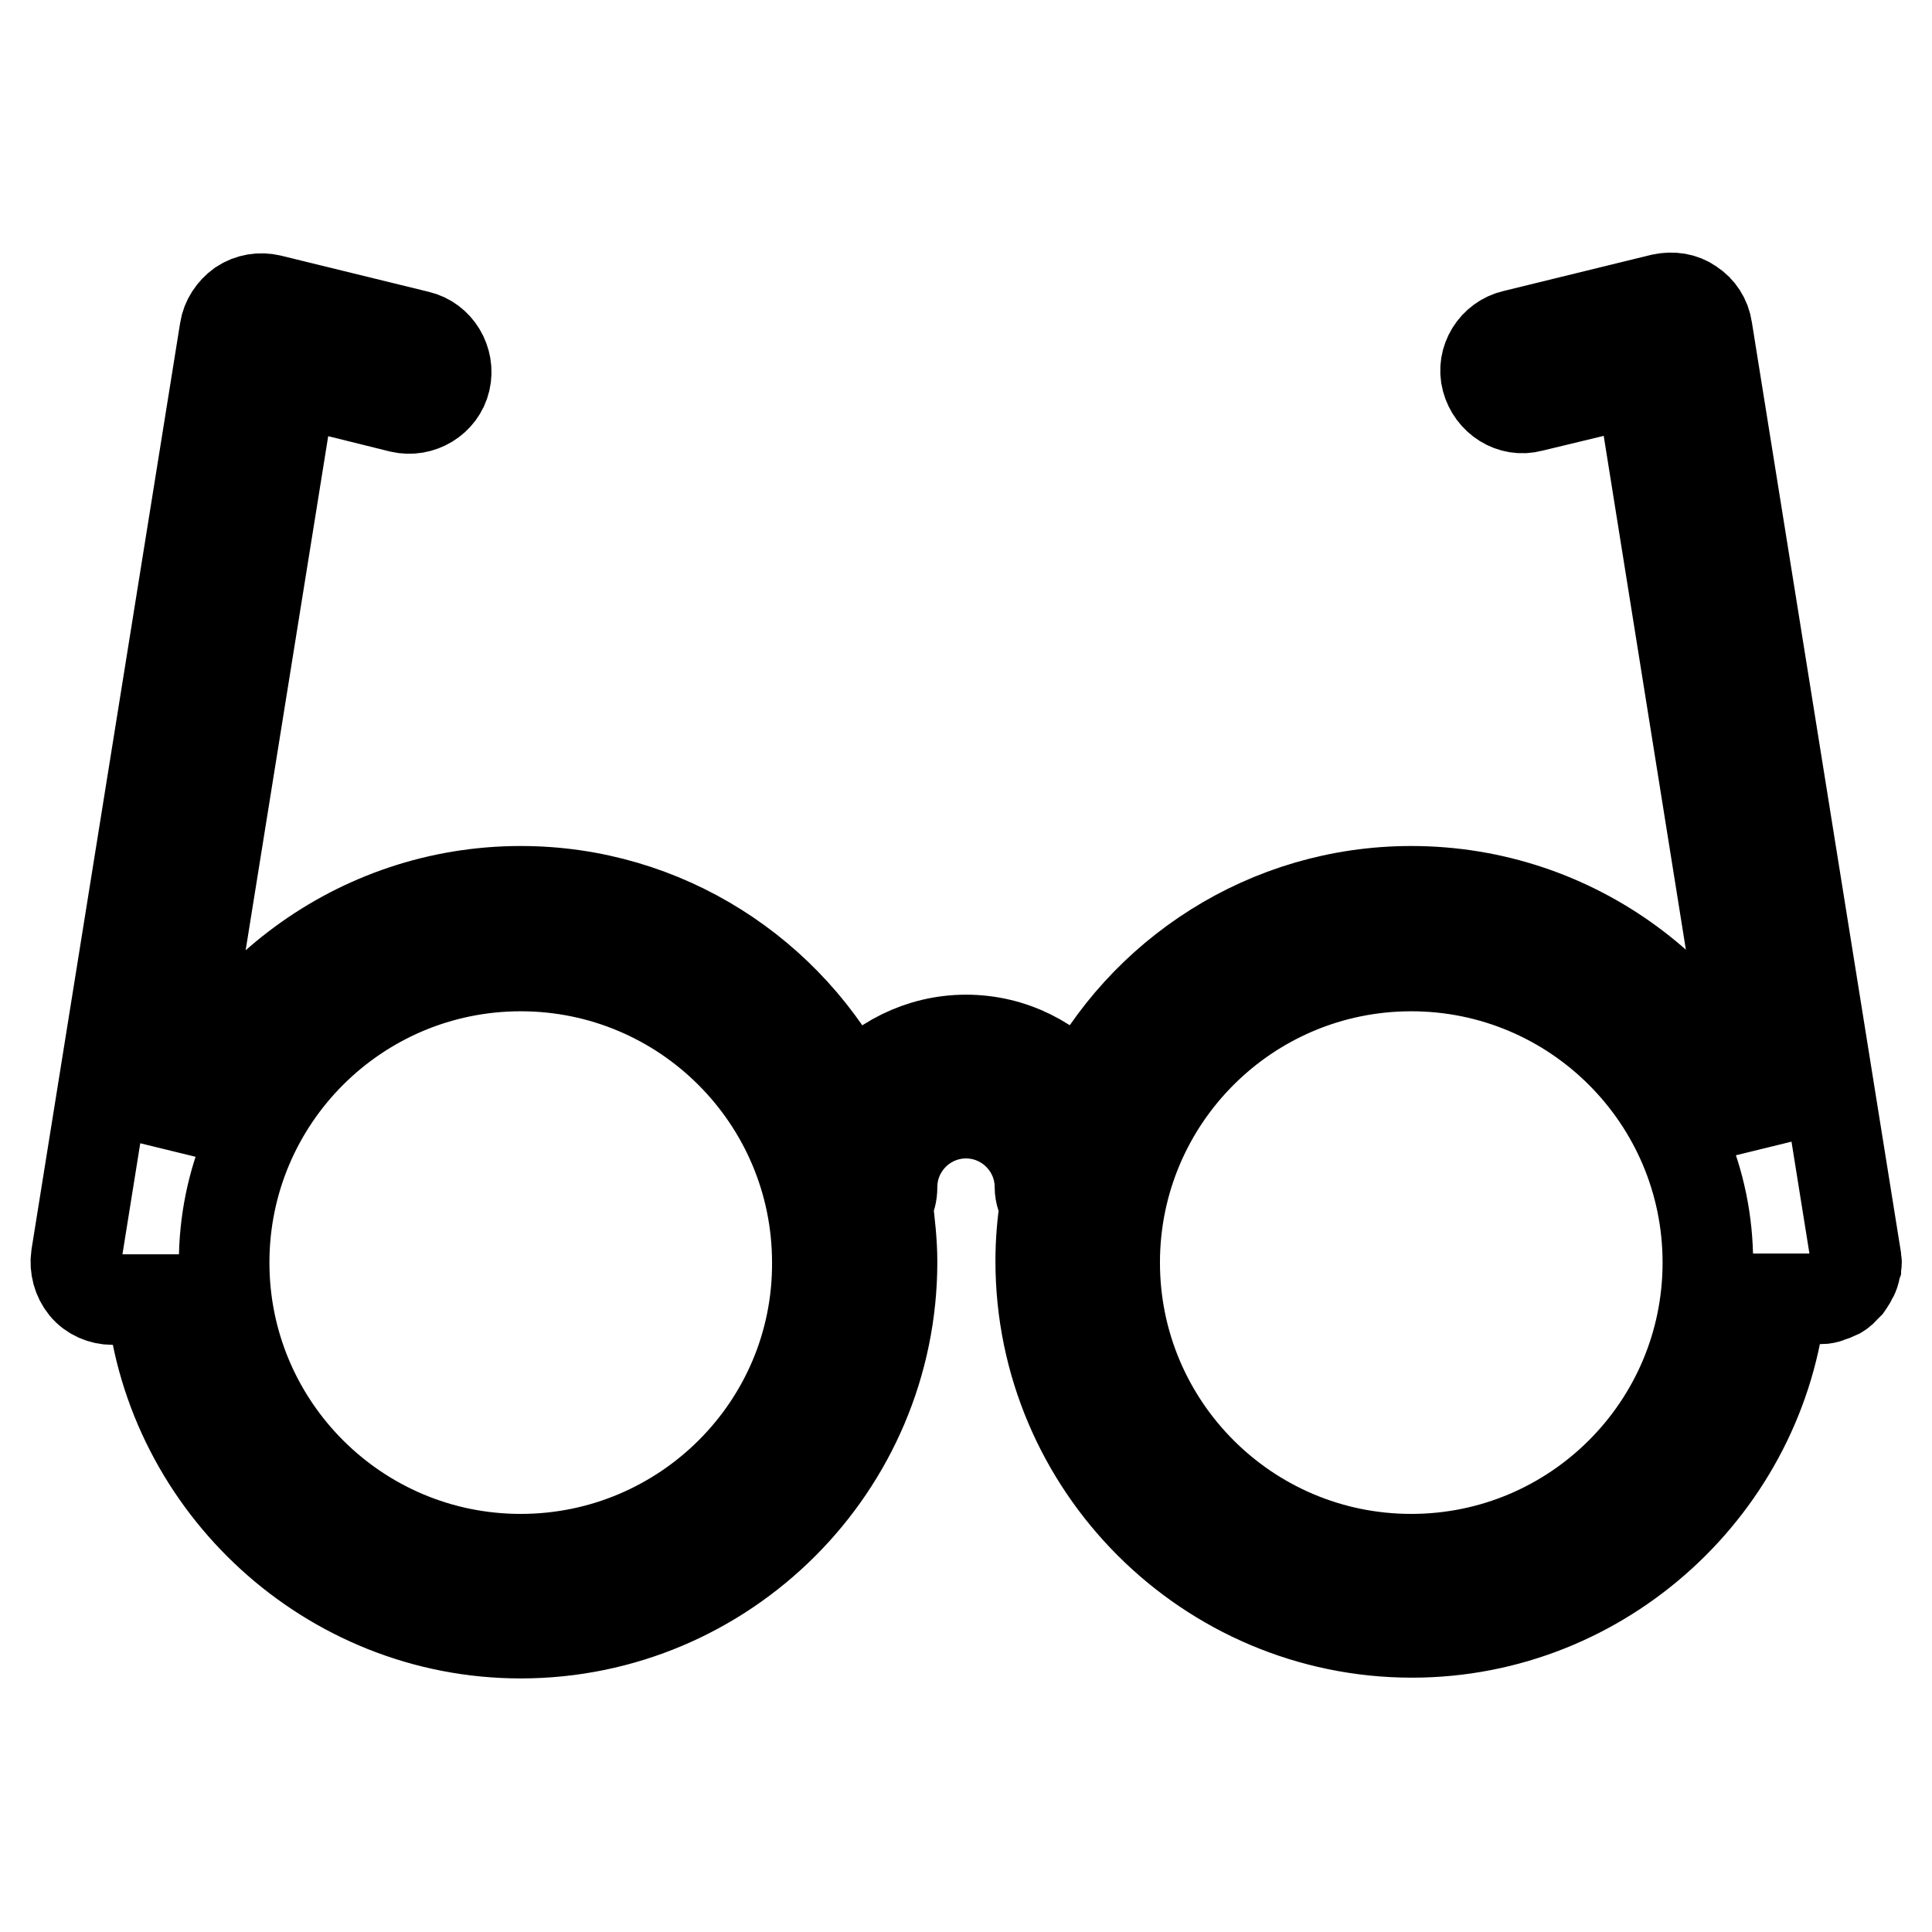 <?xml version="1.0" encoding="utf-8"?>
<!-- Svg Vector Icons : http://www.onlinewebfonts.com/icon -->
<!DOCTYPE svg PUBLIC "-//W3C//DTD SVG 1.1//EN" "http://www.w3.org/Graphics/SVG/1.1/DTD/svg11.dtd">
<svg version="1.1" xmlns="http://www.w3.org/2000/svg" xmlns:xlink="http://www.w3.org/1999/xlink" x="0px" y="0px" viewBox="0 0 256 256" enable-background="new 0 0 256 256" xml:space="preserve">
<g> <path stroke-width="12" fill-opacity="0" stroke="#000000"  d="M245.9,167.9c0-0.2,0.1-0.4,0.1-0.6c0-0.1-0.1-0.3-0.1-0.4c0-0.1,0-0.2,0-0.4L226.2,43.6 c-0.2-1.4-1-2.6-2.1-3.3c-1.1-0.8-2.5-1-3.9-0.7l-19.6,4.8c-2.6,0.6-4.3,3.3-3.6,5.9s3.3,4.3,5.9,3.6l14.5-3.5l16.2,101.3 c-6.5-19.5-24.9-33.6-46.6-33.6c-19.1,0-35.7,11-43.8,27c-3.6-4.4-9-7.3-15.2-7.3c-6.1,0-11.6,2.9-15.2,7.3 c-8.1-16-24.7-27-43.8-27c-21.7,0-40.2,14.2-46.7,33.8L38.6,50.4L53.1,54c2.6,0.6,5.3-1,5.9-3.6c0.6-2.6-1-5.3-3.6-5.9l-19.6-4.8 c-1.3-0.3-2.7-0.1-3.9,0.7c-1.1,0.8-1.9,2-2.1,3.3L10.1,166.5c-0.2,1.4,0.2,2.9,1.1,4c0.9,1.1,2.3,1.7,3.7,1.7h5.2 c2.5,24.6,23.5,44.2,48.9,44.2c27.1,0,49.2-22.1,49.2-49.2c0-2.6-0.3-5.1-0.6-7.6c0.4-0.7,0.6-1.4,0.6-2.3c0-5.4,4.4-9.8,9.8-9.8 c5.4,0,9.8,4.4,9.8,9.8c0,0.9,0.3,1.6,0.7,2.3c-0.4,2.5-0.6,5-0.6,7.5c0,27.1,22.1,49.2,49.2,49.2c25.4,0,46.4-19.6,48.9-44.2h5.1 c0,0,0,0,0.1,0c0.3,0,0.5,0,0.8-0.1c0.2,0,0.4-0.2,0.6-0.2c0.3-0.1,0.6-0.2,0.8-0.3c0.3-0.2,0.6-0.3,0.8-0.6 c0.2-0.2,0.4-0.4,0.6-0.6c0.2-0.3,0.4-0.5,0.5-0.8c0.2-0.3,0.3-0.5,0.4-0.8C245.8,168.5,245.8,168.2,245.9,167.9z M69,206.6 c-21.7,0-39.3-17.6-39.3-39.3c0-21.7,17.6-39.3,39.3-39.3s39.3,17.6,39.3,39.3C108.4,189,90.7,206.6,69,206.6z M187,206.6 c-21.7,0-39.3-17.6-39.3-39.3c0-21.7,17.6-39.3,39.3-39.3s39.3,17.6,39.3,39.3C226.3,189,208.7,206.6,187,206.6z"/></g>
</svg>